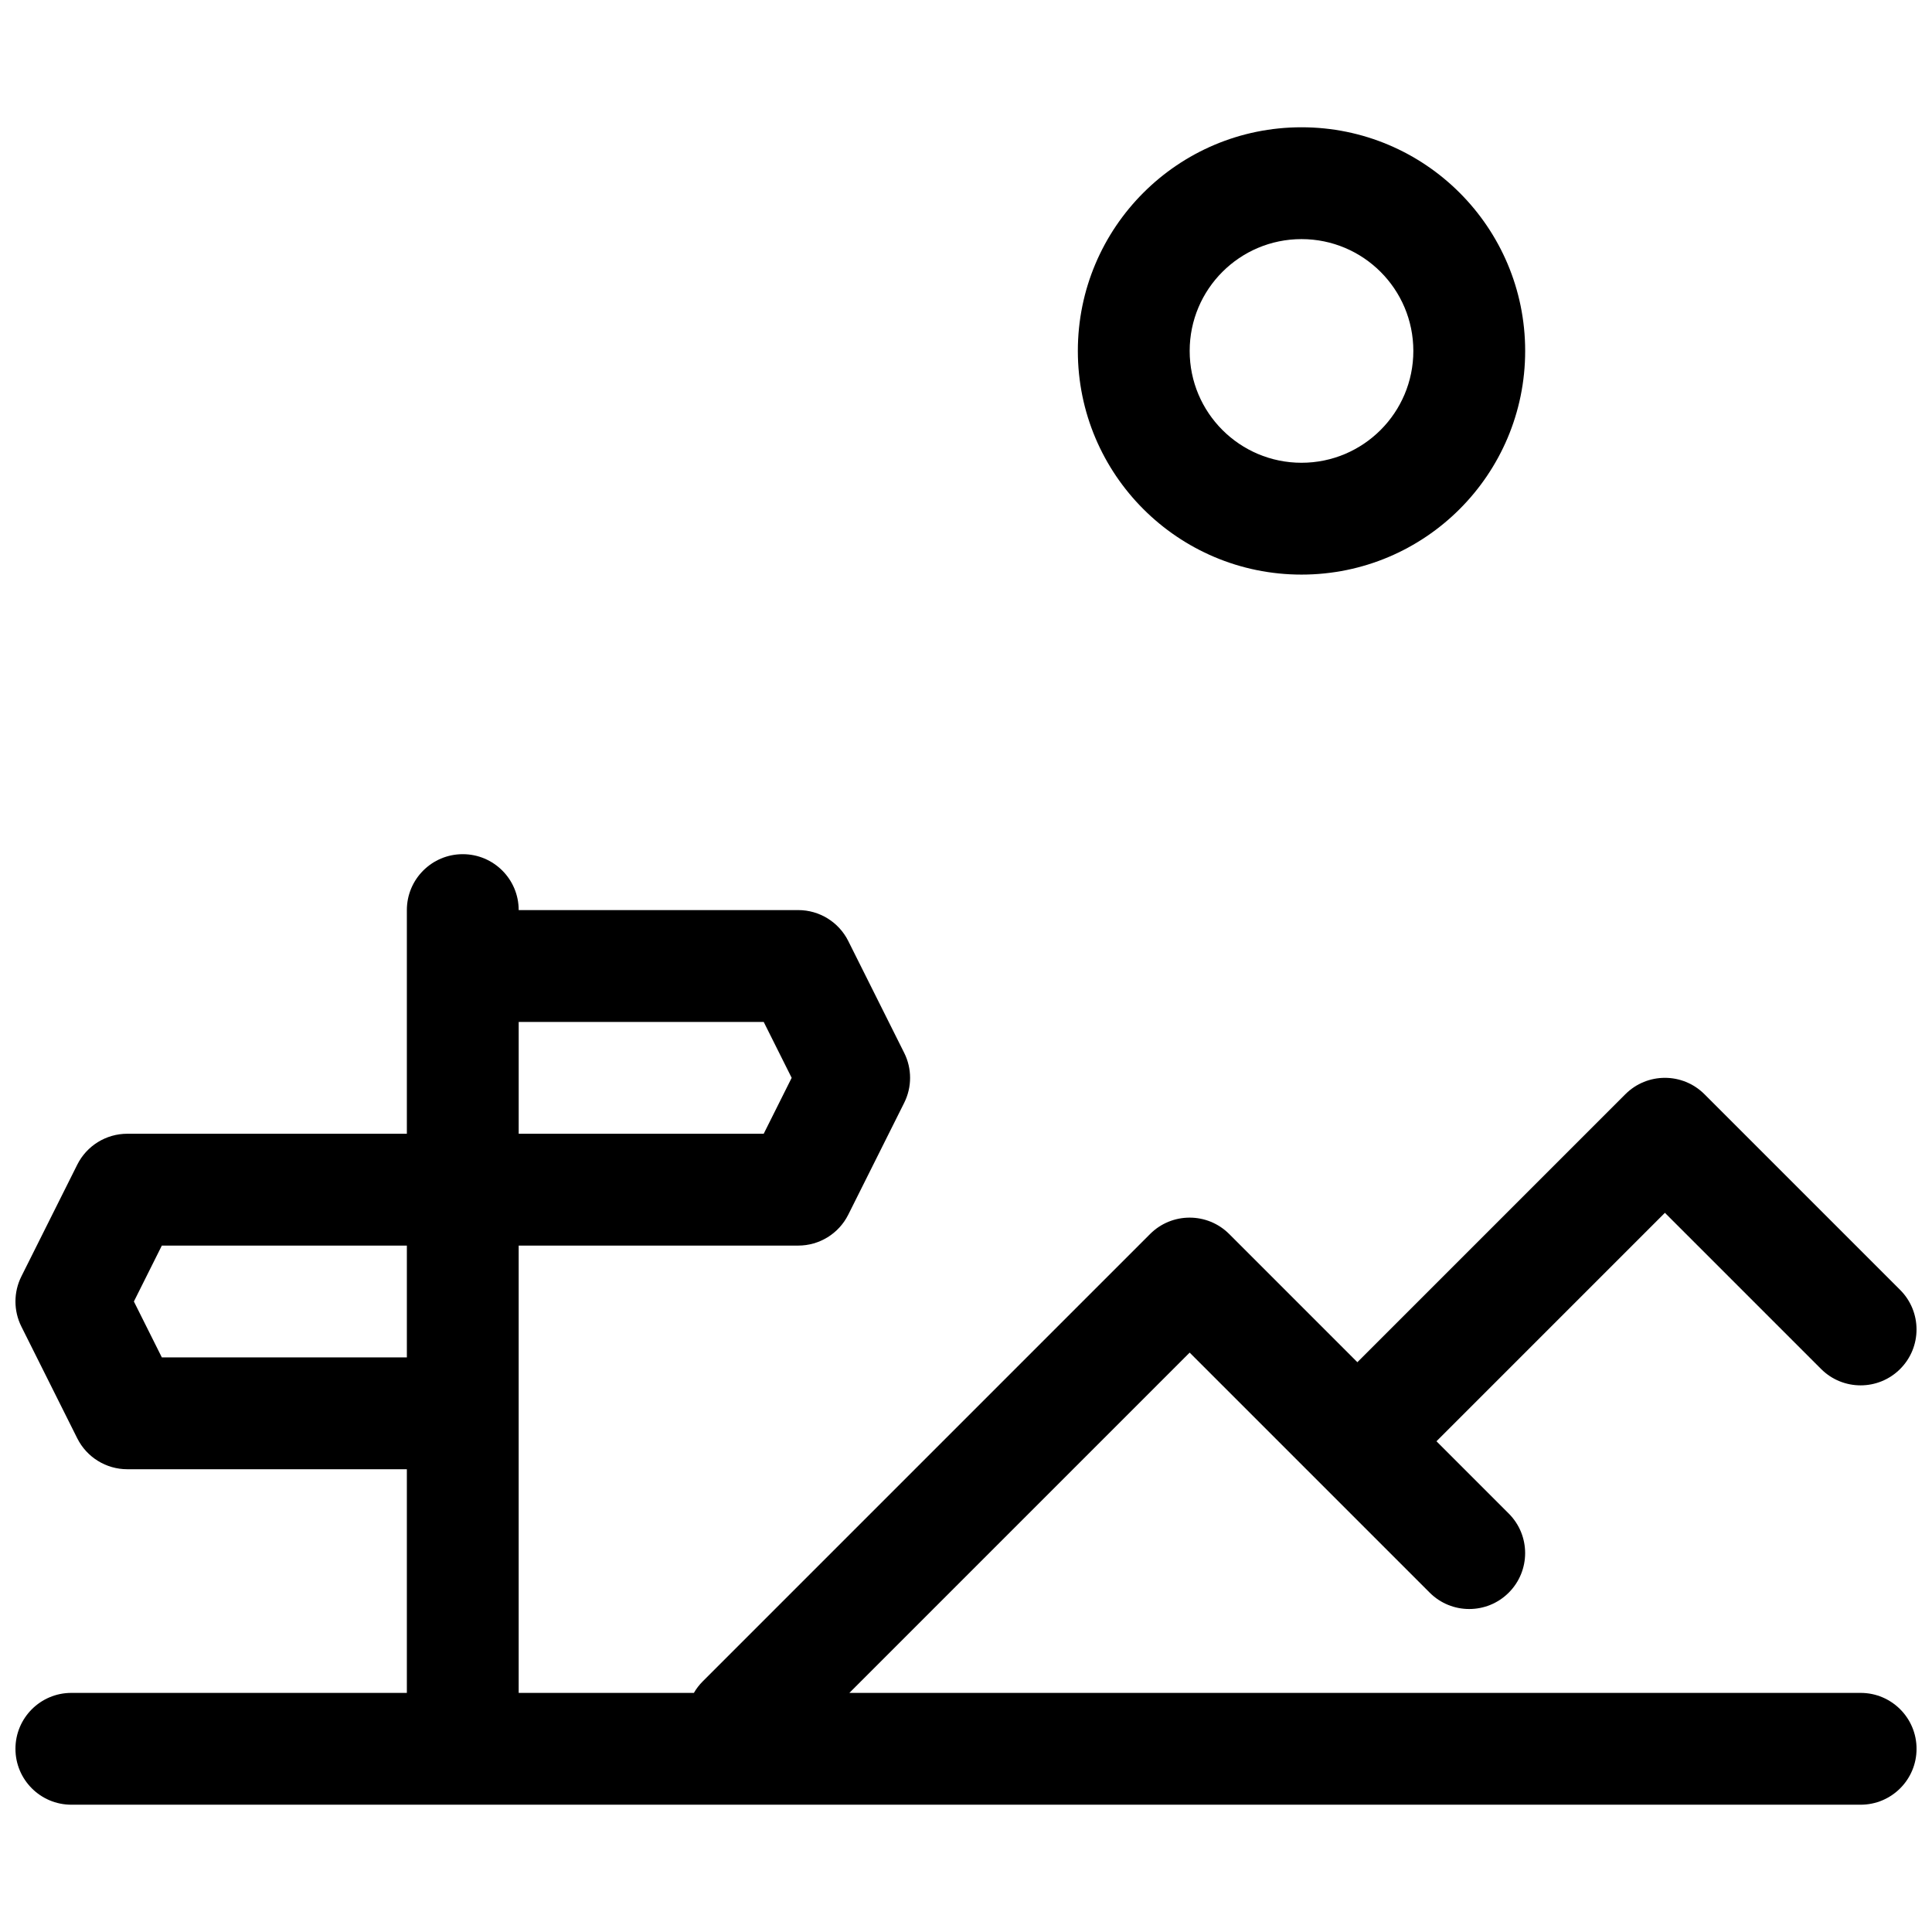 <?xml version="1.0" encoding="UTF-8"?>
<!-- Uploaded to: ICON Repo, www.svgrepo.com, Generator: ICON Repo Mixer Tools -->
<svg width="800px" height="800px" version="1.1" viewBox="144 144 512 512" xmlns="http://www.w3.org/2000/svg">
 <defs>
  <clipPath id="a">
   <path d="m148.09 177h503.81v446h-503.81z"/>
  </clipPath>
 </defs>
 <g clip-path="url(#a)">
  <path d="m524.68 525.95 19.156 19.16c5.789 5.785 5.789 15.168 0 20.957-5.785 5.785-15.168 5.785-20.953 0l-63.613-63.613-90.18 90.18h268c8.184 0 14.816 6.633 14.816 14.816 0 8.184-6.633 14.816-14.816 14.816h-474.18c-8.184 0-14.816-6.633-14.816-14.816 0-8.184 6.633-14.816 14.816-14.816h88.91v-59.273h-74.09c-5.613 0-10.746-3.172-13.254-8.191l-14.82-29.637c-2.082-4.172-2.082-9.082 0-13.254l14.82-29.633c2.508-5.019 7.641-8.191 13.254-8.191h74.09v-59.273c0-8.184 6.633-14.816 14.816-14.816 8.184 0 14.82 6.633 14.82 14.816h74.086c5.613 0 10.746 3.172 13.254 8.191l14.82 29.637c2.086 4.172 2.086 9.082 0 13.254l-14.82 29.637c-2.508 5.019-7.641 8.191-13.254 8.191h-74.086v118.54h46.434c0.633-1.098 1.418-2.133 2.359-3.07l118.54-118.54c5.785-5.785 15.168-5.785 20.957 0l33.973 33.977 71.023-71.023c5.785-5.785 15.168-5.785 20.953 0l51.863 51.863c5.789 5.789 5.789 15.172 0 20.957-5.785 5.785-15.168 5.785-20.953 0l-41.387-41.387zm-243.22-111.13v29.637h64.93l7.41-14.82-7.41-14.816zm-29.637 59.273h-64.934l-7.406 14.816 7.406 14.816h64.934zm237.09-177.82c-32.734 0-59.273-26.539-59.273-59.273s26.539-59.27 59.273-59.27 59.273 26.535 59.273 59.27-26.539 59.273-59.273 59.273zm0-29.637c16.367 0 29.637-13.27 29.637-29.637s-13.27-29.633-29.637-29.633-29.637 13.266-29.637 29.633 13.27 29.637 29.637 29.637z"/>
 </g>
</svg>